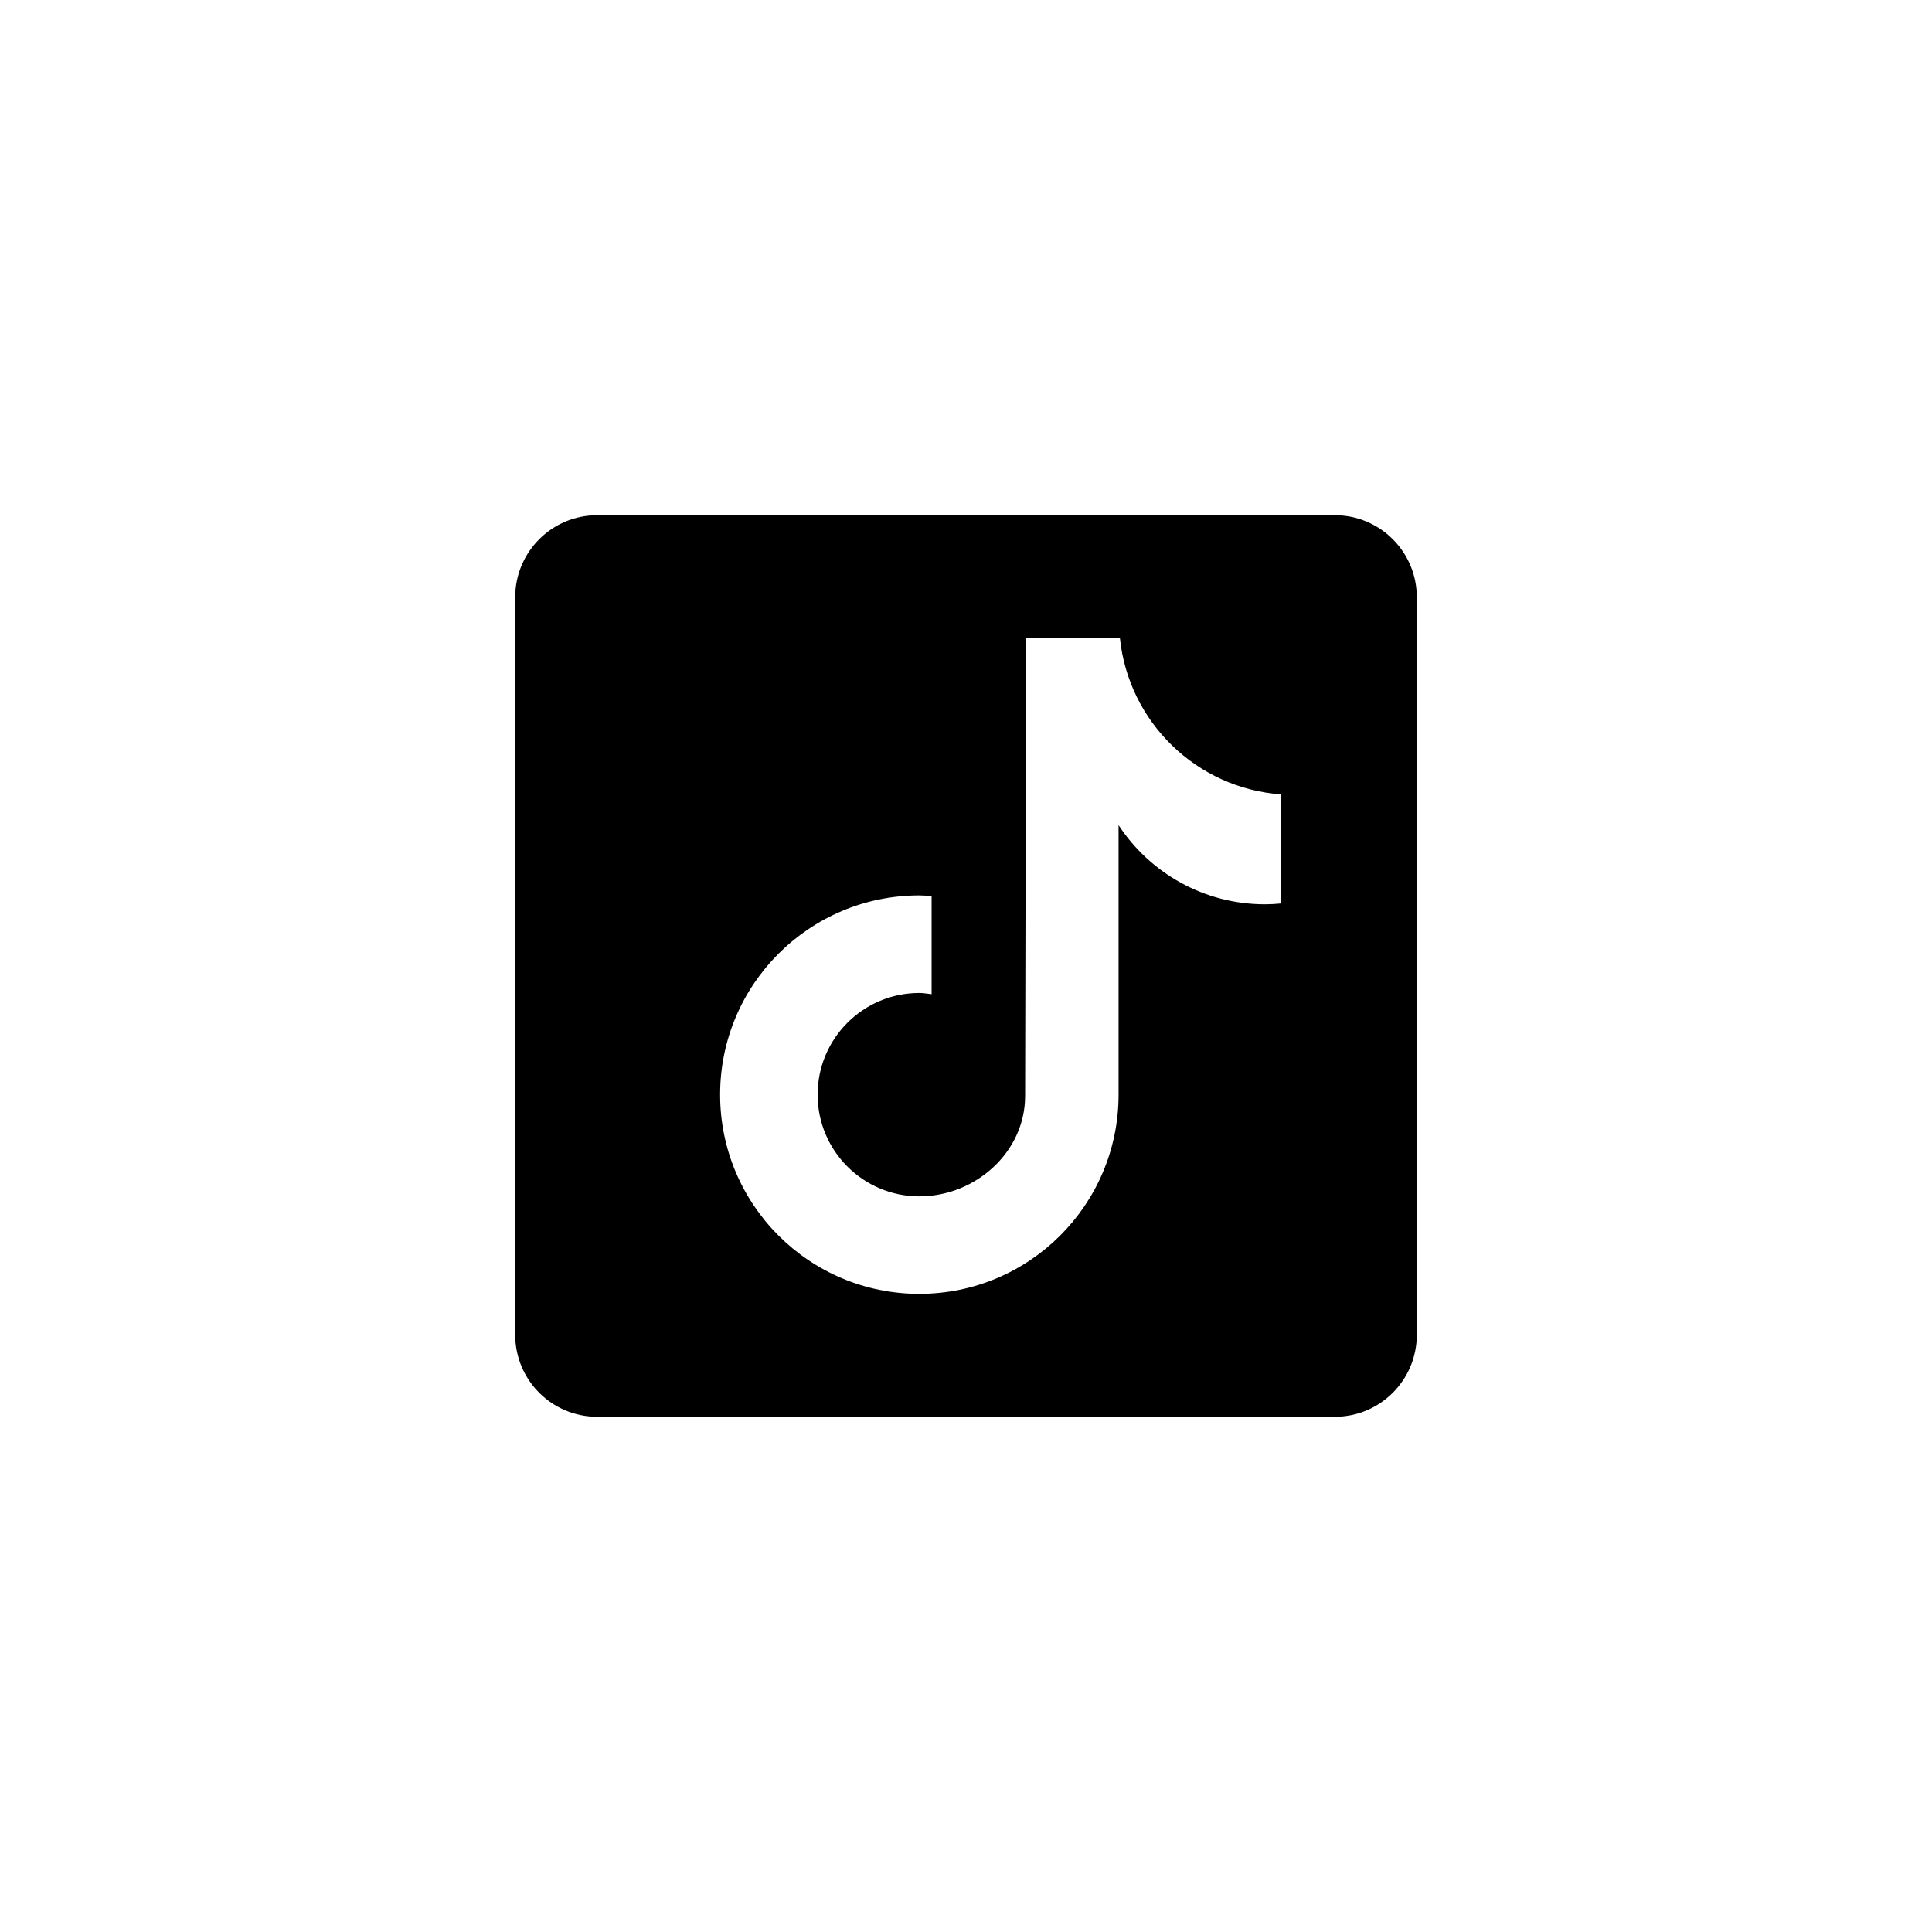 <svg width="30" height="30" viewBox="0 0 30 30" fill="none" xmlns="http://www.w3.org/2000/svg">
<path d="M20.727 8H9.273C8.57 8 8 8.57 8 9.273V20.727C8 21.43 8.57 22 9.273 22H20.727C21.43 22 22 21.43 22 20.727V9.273C22 8.57 21.43 8 20.727 8ZM19.893 14.029C19.81 14.037 19.727 14.042 19.643 14.042C18.692 14.042 17.855 13.553 17.369 12.813C17.369 14.753 17.369 16.961 17.369 16.998C17.369 18.707 15.983 20.091 14.275 20.091C12.567 20.091 11.182 18.706 11.182 16.997C11.182 15.289 12.567 13.904 14.275 13.904C14.34 13.904 14.403 13.91 14.466 13.914V15.438C14.402 15.431 14.341 15.419 14.275 15.419C13.403 15.419 12.696 16.126 12.696 16.998C12.696 17.87 13.403 18.577 14.275 18.577C15.148 18.577 15.918 17.89 15.918 17.018C15.918 16.983 15.933 9.91 15.933 9.91H17.39C17.526 11.212 18.578 12.241 19.893 12.335V14.029V14.029Z" fill="#1A1A1A" style="fill:#1A1A1A;fill:color(display-p3 0.102 0.102 0.102);fill-opacity:1;"/>
</svg>
